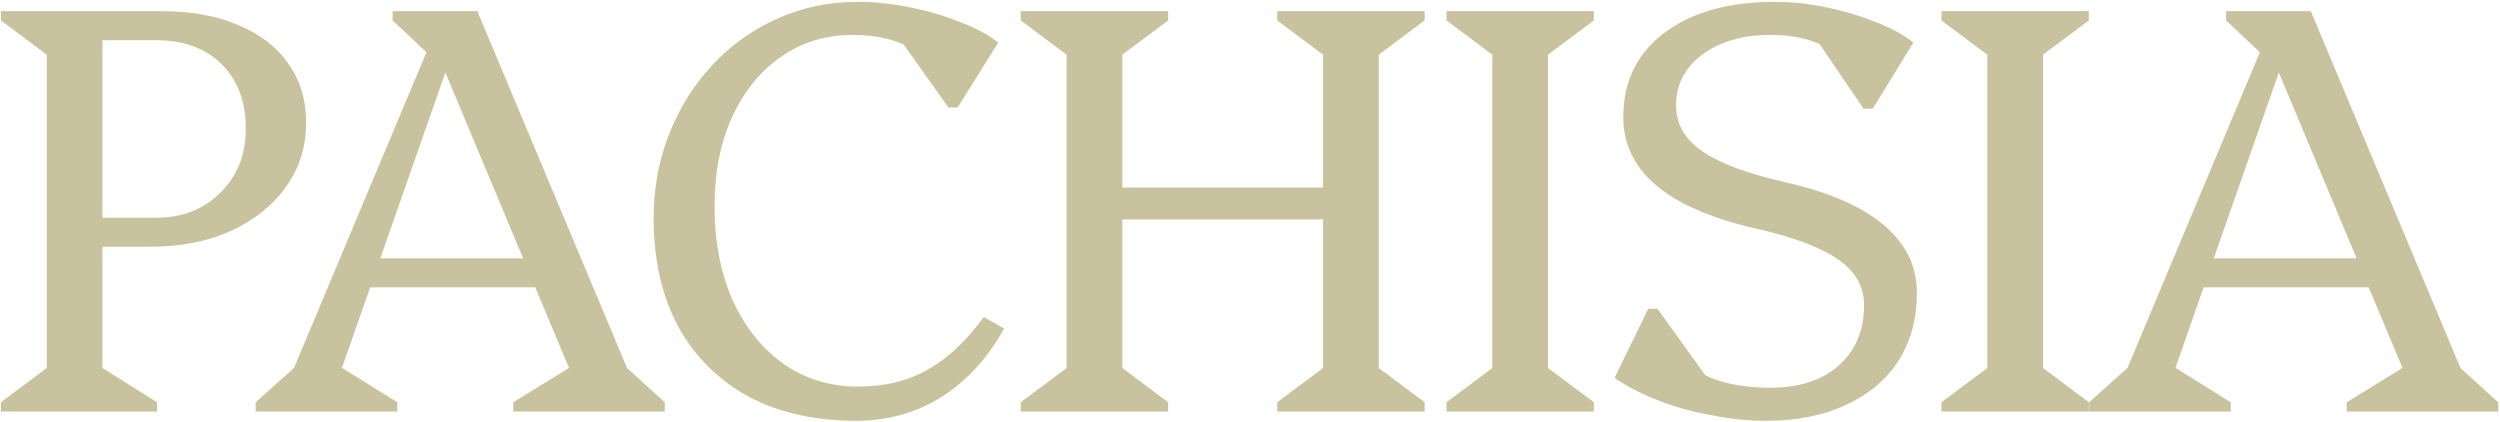 <svg xmlns="http://www.w3.org/2000/svg" width="729" height="123" fill="none"><path fill="#C8C39E" d="M.266 120v-2.707l13.366-9.983V15.944L.266 5.96V3.254h29.61V107.31l15.904 9.983V120H.266zm43.483-48.052H23.953v-8.46h21.488c7.67 0 13.931-2.425 18.781-7.275 4.963-4.85 7.445-11.055 7.445-18.612 0-8.009-2.369-14.325-7.106-18.95-4.738-4.625-11.11-6.937-19.12-6.937H19.216v-8.46h27.917c8.686 0 16.13 1.353 22.334 4.06 6.317 2.595 11.168 6.317 14.551 11.168 3.497 4.85 5.246 10.603 5.246 17.258 0 7.106-1.974 13.366-5.922 18.78-3.835 5.415-9.193 9.701-16.074 12.86-6.768 3.045-14.608 4.568-23.519 4.568zM74.555 120v-2.707l14.551-13.028-7.783 13.536L129.375 3.254h9.814L187.241 117.8l-7.952-13.705 14.551 13.197V120h-44.161v-2.707l21.996-13.536-1.354 14.044-44.33-105.918h7.107L96.043 117.8l-2.2-14.213 21.996 13.705V120H74.555zm28.764-36.208v-8.46h58.542v8.46h-58.542zm22.842-66.833L114.486 5.96V3.254h17.766l-6.091 13.705zM249.65 122.707c-12.07 0-22.56-2.368-31.471-7.106-8.798-4.85-15.623-11.675-20.473-20.473-4.738-8.911-7.106-19.401-7.106-31.47 0-8.799 1.522-17.033 4.568-24.703 3.046-7.67 7.275-14.382 12.69-20.135 5.414-5.753 11.674-10.208 18.781-13.367 7.219-3.27 15.002-4.906 23.349-4.906 4.963 0 9.983.507 15.059 1.522 5.188 1.016 10.039 2.426 14.551 4.23 4.624 1.692 8.459 3.723 11.505 6.091l-11.844 18.95h-2.707L258.786 6.3h15.566v16.073c-5.075-8.121-13.648-12.182-25.718-12.182-7.895 0-14.889 2.143-20.98 6.43-5.978 4.173-10.716 10.039-14.213 17.596-3.384 7.445-5.076 16.074-5.076 25.887 0 10.265 1.749 19.401 5.246 27.41 3.609 7.896 8.572 14.1 14.889 18.612 6.317 4.399 13.592 6.599 21.826 6.599 7.671 0 14.382-1.636 20.135-4.907 5.865-3.271 11.336-8.404 16.412-15.397l5.922 3.384c-4.738 8.573-10.829 15.228-18.273 19.965-7.445 4.625-15.736 6.937-24.872 6.937zM372.442 120v-2.707l13.367-9.983V15.944L372.442 5.96V3.254h42.976V5.96l-13.366 9.983v91.366l13.366 9.983V120h-42.976zm-74.785 0v-2.707l13.366-9.983V15.944L297.657 5.96V3.254h42.976V5.96l-13.367 9.983v91.366l13.367 9.983V120h-42.976zm24.364-56.004V54.69h69.033v9.306h-69.033zM421.792 120v-2.707l13.367-9.983V15.944L421.792 5.96V3.254h42.976V5.96l-13.366 9.983v91.366l13.366 9.983V120h-42.976zm93.006 2.707c-5.189 0-10.547-.564-16.074-1.692-5.527-1.015-10.716-2.481-15.566-4.399-4.85-1.917-8.967-4.061-12.351-6.429l9.813-20.135h2.707l19.12 26.564h-14.89v-16.074c2.595 4.174 6.261 7.332 10.998 9.475 4.85 2.031 10.716 3.046 17.597 3.046 8.46 0 15.115-2.143 19.965-6.429 4.963-4.4 7.445-10.265 7.445-17.597 0-5.527-2.595-10.04-7.783-13.536-5.189-3.497-13.029-6.43-23.519-8.798-8.46-1.918-15.622-4.4-21.488-7.445-5.753-3.045-10.095-6.655-13.028-10.829-2.933-4.173-4.399-8.91-4.399-14.212 0-10.377 3.948-18.555 11.844-24.534 8.008-6.09 18.78-9.136 32.316-9.136 4.851 0 9.757.507 14.72 1.522 5.076 1.016 9.87 2.426 14.382 4.23 4.512 1.692 8.291 3.723 11.336 6.091L546.1 31.68h-2.708L526.134 6.3h16.243l-1.184 16.074c-2.707-4.286-6.091-7.388-10.152-9.306-3.948-1.917-8.911-2.876-14.889-2.876-8.009 0-14.608 1.917-19.796 5.753-5.076 3.835-7.614 8.742-7.614 14.72 0 5.527 2.594 10.039 7.783 13.536 5.188 3.496 13.028 6.43 23.518 8.798 8.573 1.918 15.736 4.399 21.488 7.445 5.753 3.045 10.096 6.655 13.029 10.828 2.932 4.061 4.399 8.799 4.399 14.213 0 7.557-1.805 14.156-5.415 19.796-3.609 5.527-8.742 9.813-15.397 12.859-6.542 3.046-14.325 4.568-23.349 4.568zM566.132 120v-2.707l13.367-9.983V15.944L566.132 5.96V3.254h42.977V5.96l-13.367 9.983v91.366l13.367 9.983V120h-42.977zm43.061 0v-2.707l14.551-13.028-7.783 13.536L664.013 3.254h9.814L721.879 117.8l-7.953-13.705 14.551 13.197V120h-44.16v-2.707l21.995-13.536-1.353 14.044-44.33-105.918h7.106L630.681 117.8l-2.199-14.213 21.995 13.705V120h-41.284zm28.764-36.208v-8.46h58.542v8.46h-58.542zm22.841-66.833L649.124 5.96V3.254h17.765l-6.091 13.705z"/></svg>
